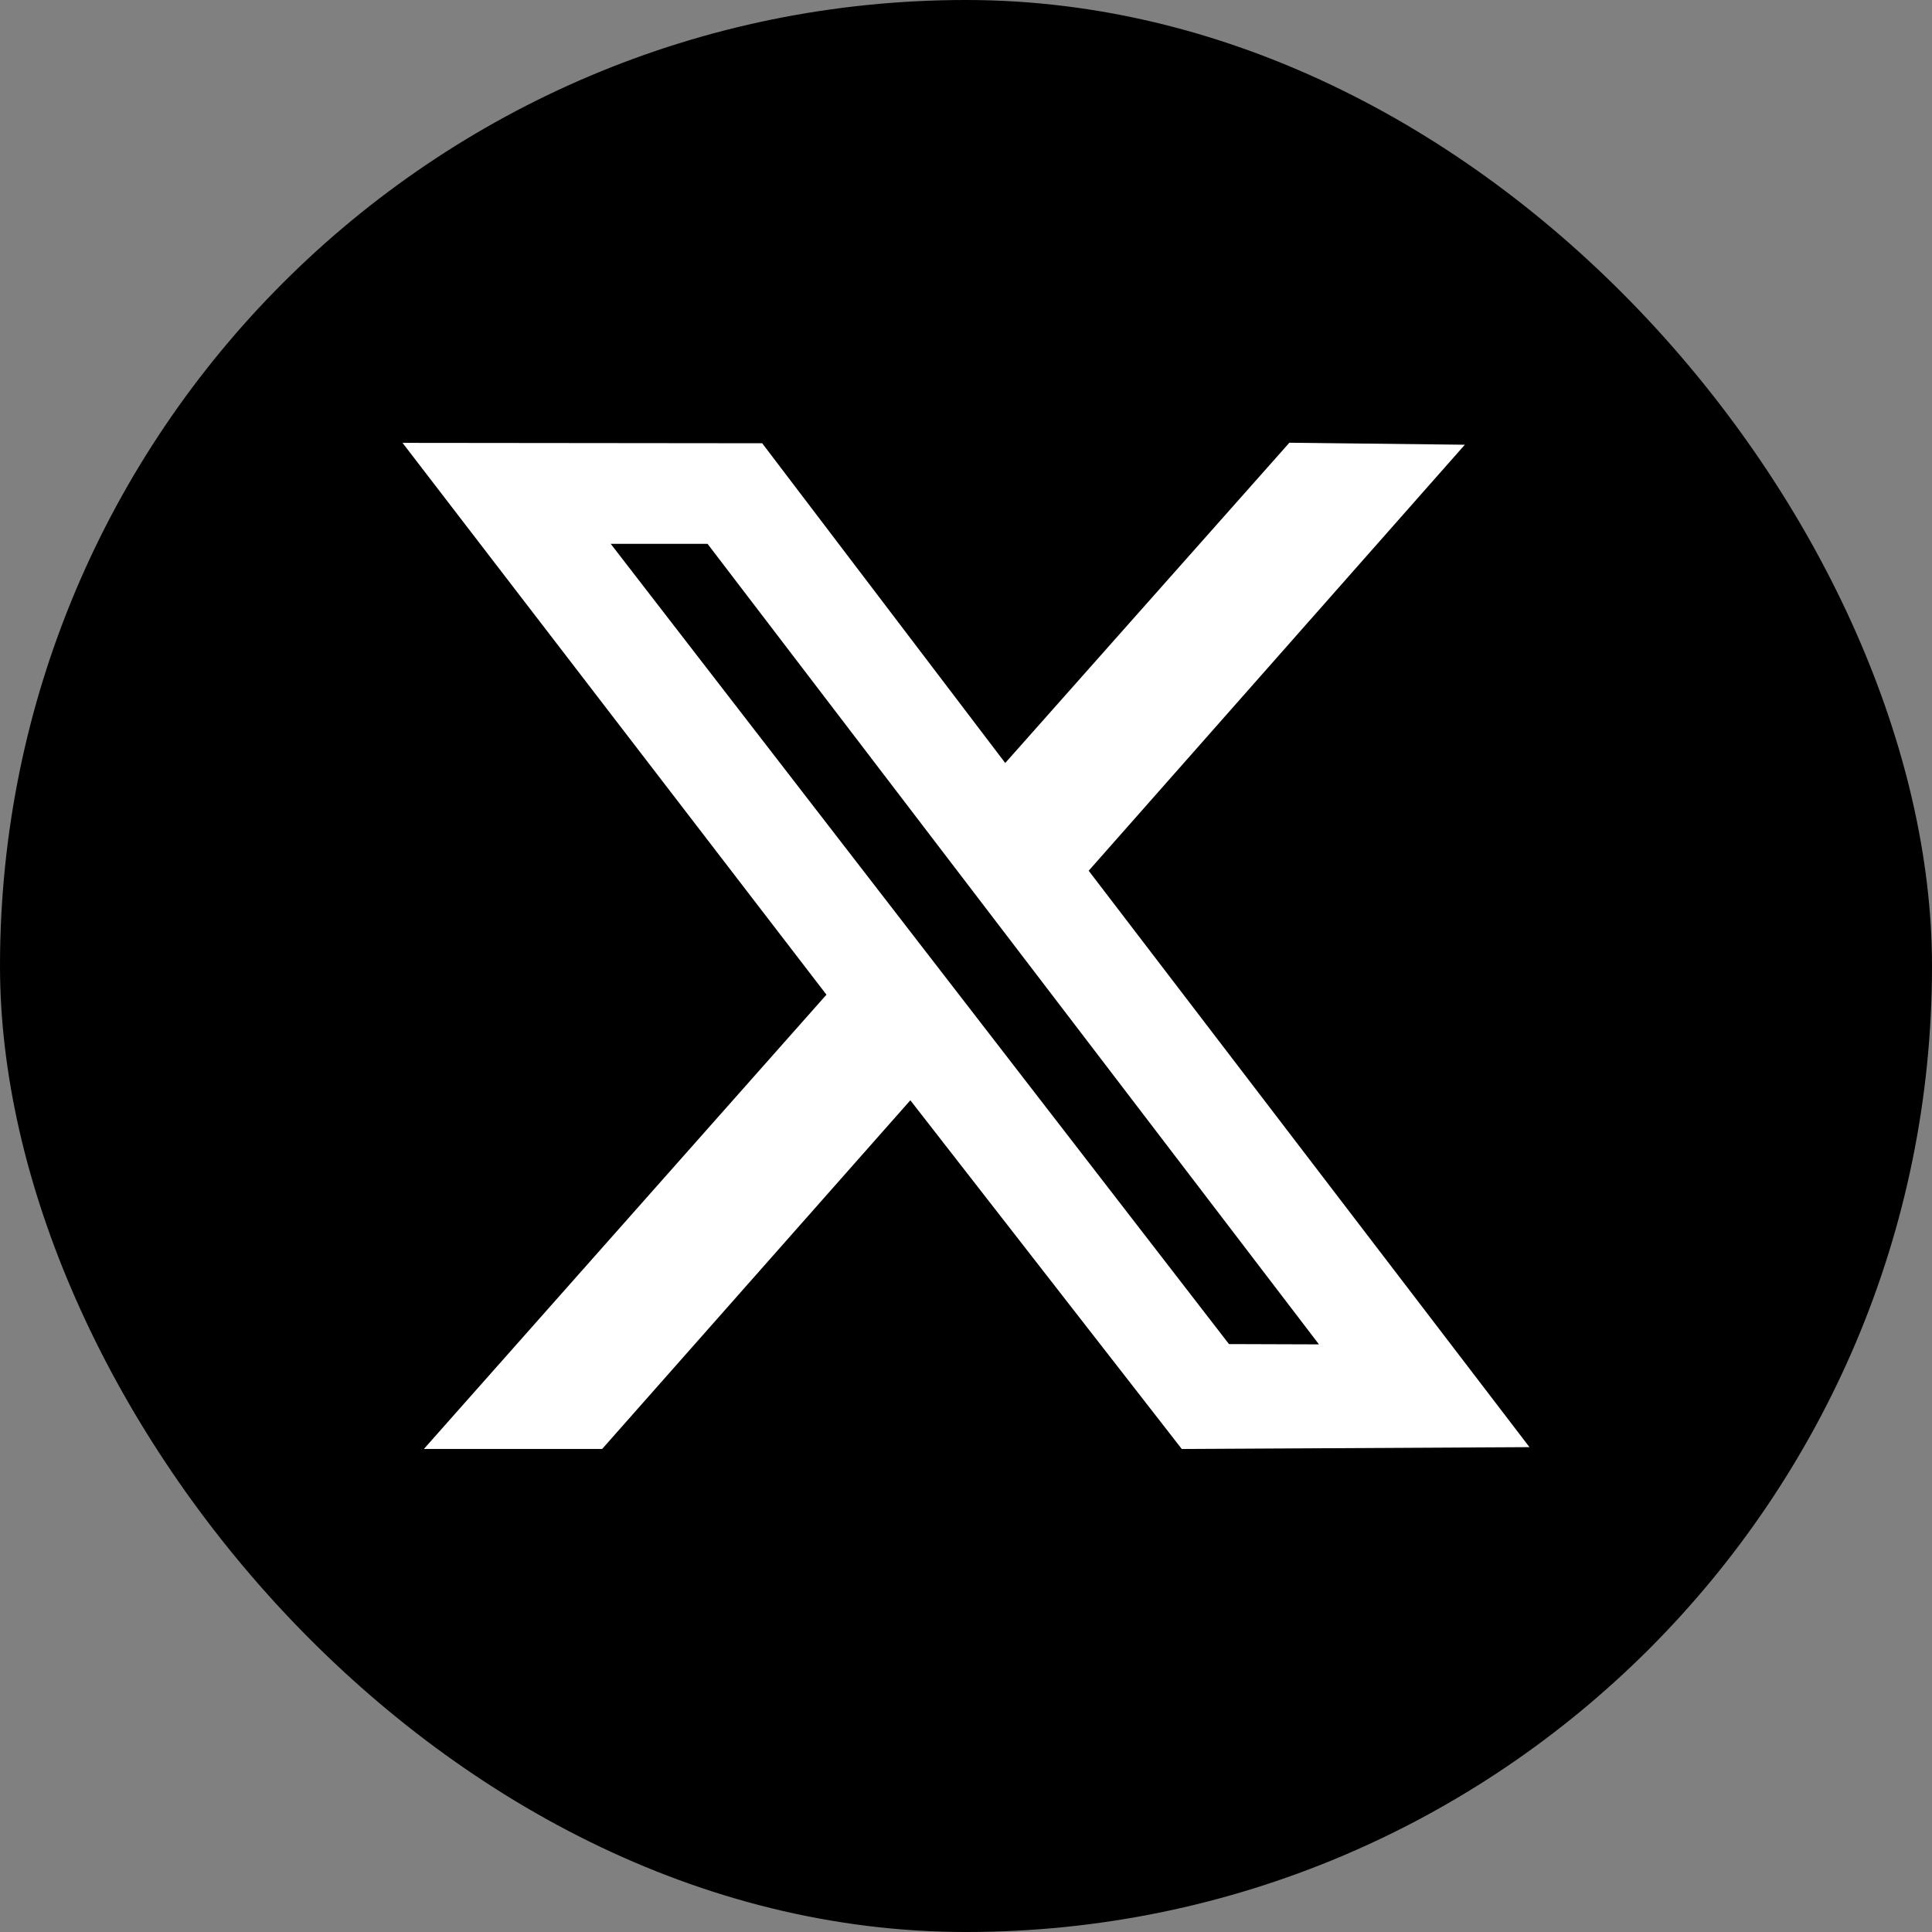 <svg width="26" height="26" viewBox="0 0 26 26" fill="none" xmlns="http://www.w3.org/2000/svg">
<rect x="0" y="0" width="26" height="26" fill="#808080" stroke="none"/>
<g clip-path="url(#clip0_2020_449)">
<rect width="26" height="26" fill="black"/>
<path fill-rule="evenodd" clip-rule="evenodd" d="M11.122 13.386L5.705 19.499H8.104L12.251 14.807L15.904 19.5L20.583 19.475L14.651 11.718L19.713 5.985L17.352 5.958L13.528 10.268L10.257 5.965L5.417 5.96L11.122 13.386ZM17.75 18.092L16.539 18.088L8.219 7.319H9.522L17.75 18.092Z" fill="white"/>
</g>
<defs>
<clipPath id="clip0_2020_449">
<rect width="26" height="26" rx="13" fill="white"/>
</clipPath>
</defs>
</svg>
